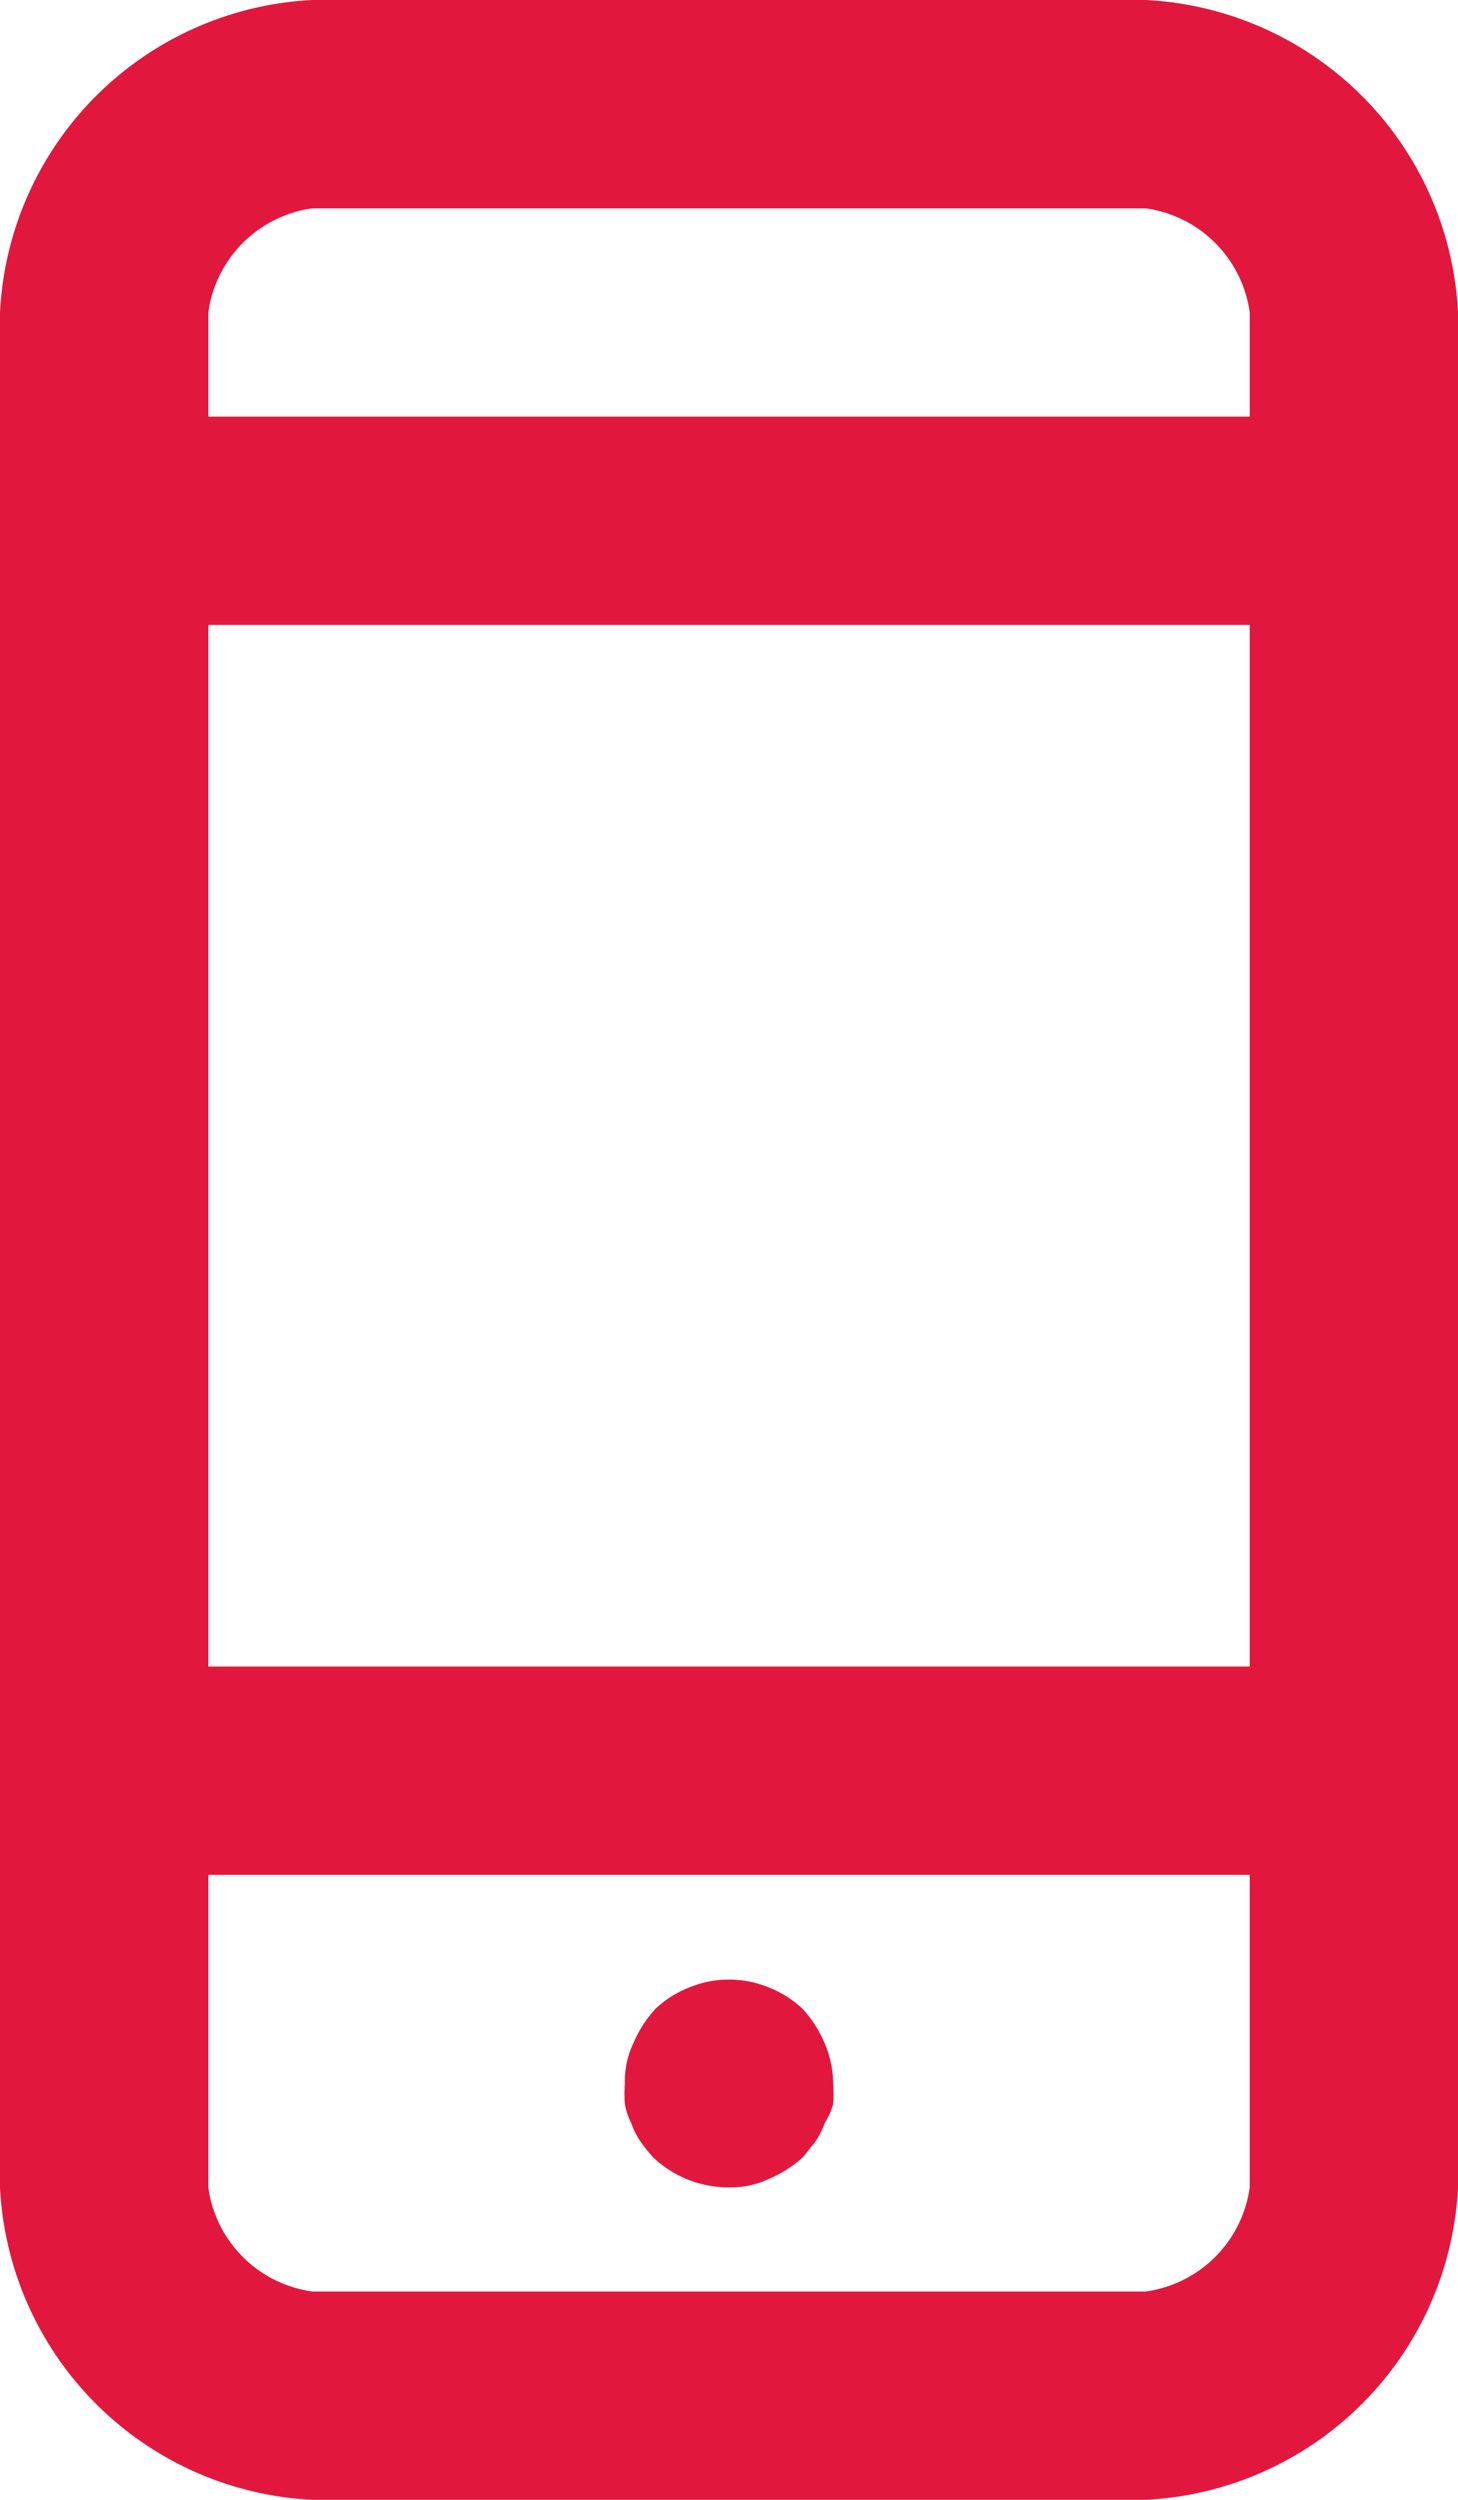 <svg xmlns="http://www.w3.org/2000/svg" viewBox="0 0 14 24"><path fill="#e2173d"  d="M11,0H3A3.16,3.16,0,0,0,0,3V21a3.16,3.16,0,0,0,3,3h8a3.16,3.16,0,0,0,3-3V3A3.16,3.16,0,0,0,11,0ZM2,6H12V16H2ZM3,2h8a1.17,1.17,0,0,1,1,1V4H2V3A1.17,1.17,0,0,1,3,2Zm8,20H3a1.17,1.17,0,0,1-1-1V18H12v3A1.17,1.17,0,0,1,11,22Z"/><path fill="#e2173d" d="M7.71,19.29a1,1,0,0,0-.33-.21,1,1,0,0,0-.76,0,1,1,0,0,0-.33.21,1.15,1.15,0,0,0-.21.33A.84.84,0,0,0,6,20a1.36,1.36,0,0,0,0,.2.64.64,0,0,0,.06.18.76.76,0,0,0,.09.18,1.58,1.58,0,0,0,.12.15A1.05,1.05,0,0,0,7,21a.84.84,0,0,0,.38-.08,1.15,1.15,0,0,0,.33-.21l.12-.15a.76.76,0,0,0,.09-.18A.64.64,0,0,0,8,20.2,1.36,1.36,0,0,0,8,20a1,1,0,0,0-.08-.38A1.15,1.15,0,0,0,7.71,19.29Z"/></svg>